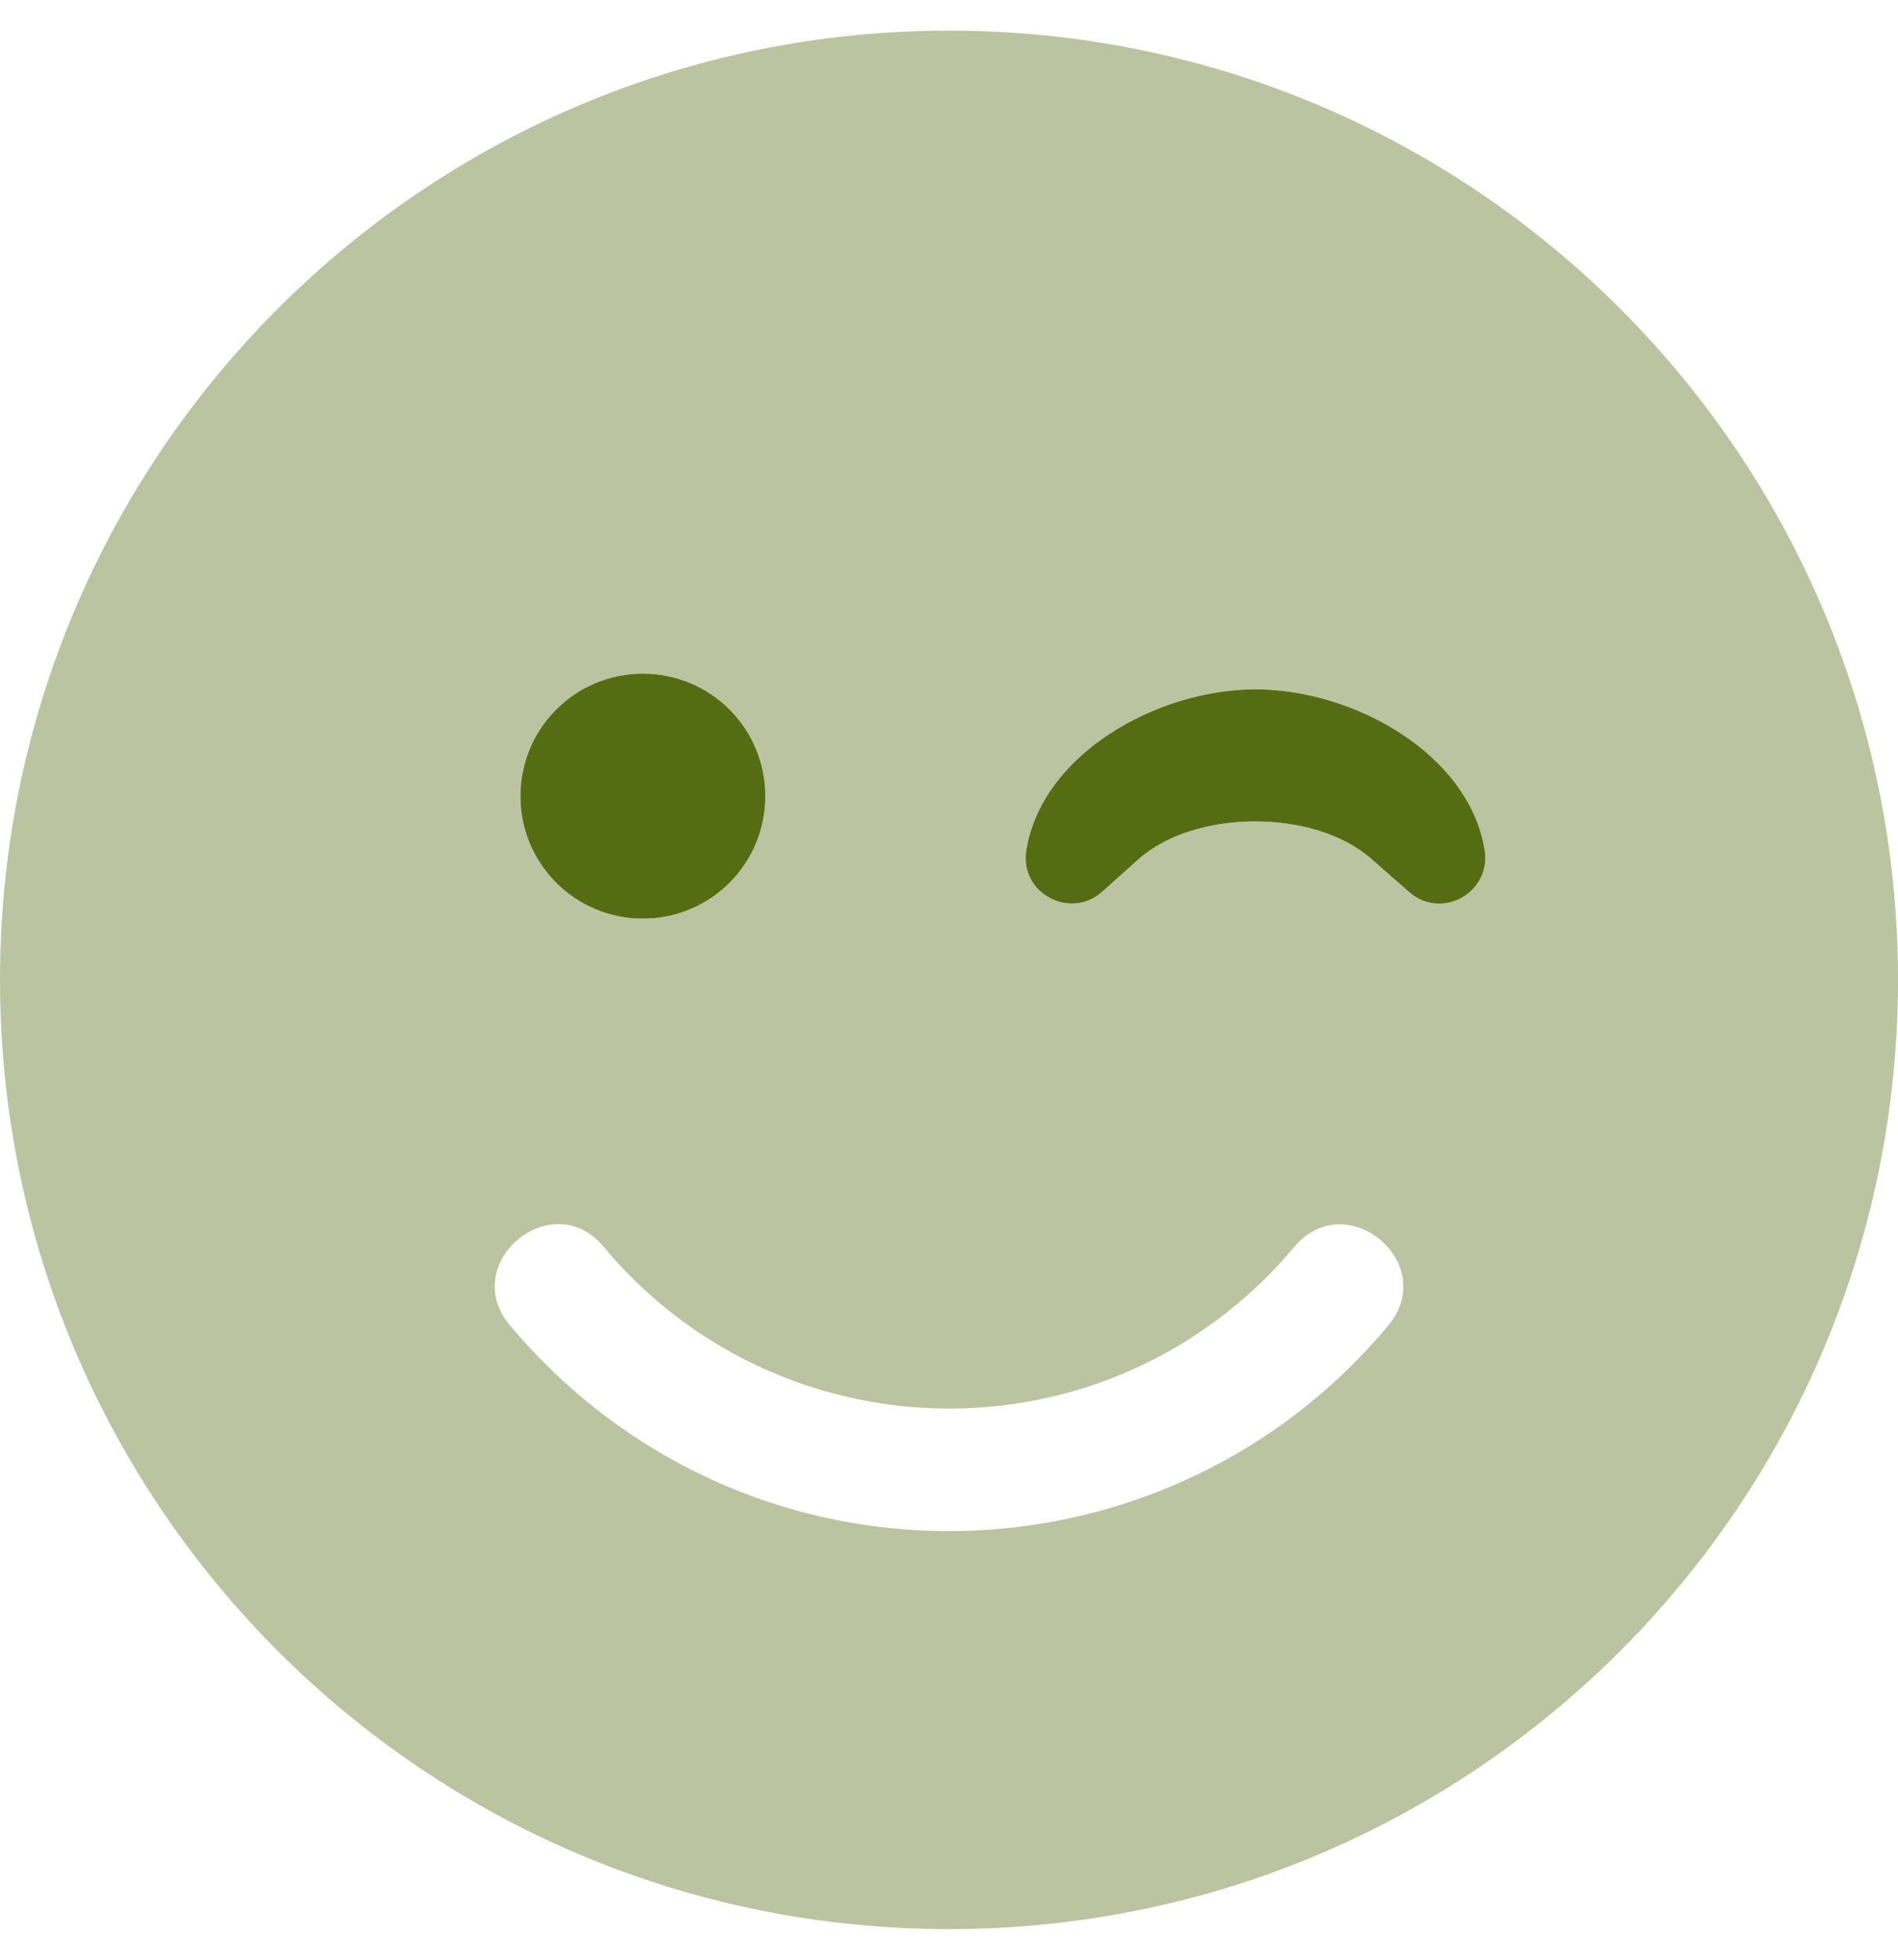 <?xml version="1.0" encoding="utf-8"?>
<!-- Generator: Adobe Illustrator 25.2.1, SVG Export Plug-In . SVG Version: 6.00 Build 0)  -->
<svg version="1.1" id="Ebene_1" focusable="false" xmlns="http://www.w3.org/2000/svg" xmlns:xlink="http://www.w3.org/1999/xlink"
	 x="0px" y="0px" viewBox="0 0 496 512" style="enable-background:new 0 0 496 512;" xml:space="preserve">
<style type="text/css">
	.st0{opacity:0.4;fill:#556D12;enable-background:new    ;}
	.st1{fill:#556D12;}
</style>
<g>
	<path class="st0" d="M248,8C111,8,0,119,0,256s111,248,248,248s248-111,248-248S385,8,248,8z M168,176c17.7,0,32,14.3,32,32
		s-14.3,32-32,32s-32-14.3-32-32S150.3,176,168,176z M362.8,346.3c-52.9,63.4-147.2,71.9-210.5,19c-6.9-5.8-13.3-12.2-19.1-19.1
		c-13.5-16.3,11.2-36.7,24.6-20.4c41.6,49.8,115.7,56.5,165.5,14.9c5.4-4.5,10.4-9.5,14.9-14.9C351.8,309.6,376.3,330,362.8,346.3z
		 M368.2,233l-9.7-8.5c-14.8-13.2-46.2-13.2-61,0L288,233c-8.3,7.4-21.6,0.4-19.8-10.8c4-25.2,34.2-42.1,59.9-42.1
		S384,197,388,222.2C389.7,233.3,376.6,240.5,368.2,233z"/>
	<path class="st1" d="M388,222.2c-4-25.2-34.2-42.1-59.9-42.1s-55.9,16.9-59.9,42.1c-1.8,11.2,11.5,18.2,19.8,10.8l9.5-8.5
		c14.8-13.2,46.2-13.2,61,0l9.7,8.5C376.6,240.5,389.7,233.3,388,222.2L388,222.2z M168,176c-17.7,0-32,14.3-32,32s14.3,32,32,32
		s32-14.3,32-32S185.7,176,168,176z"/>
</g>
</svg>
